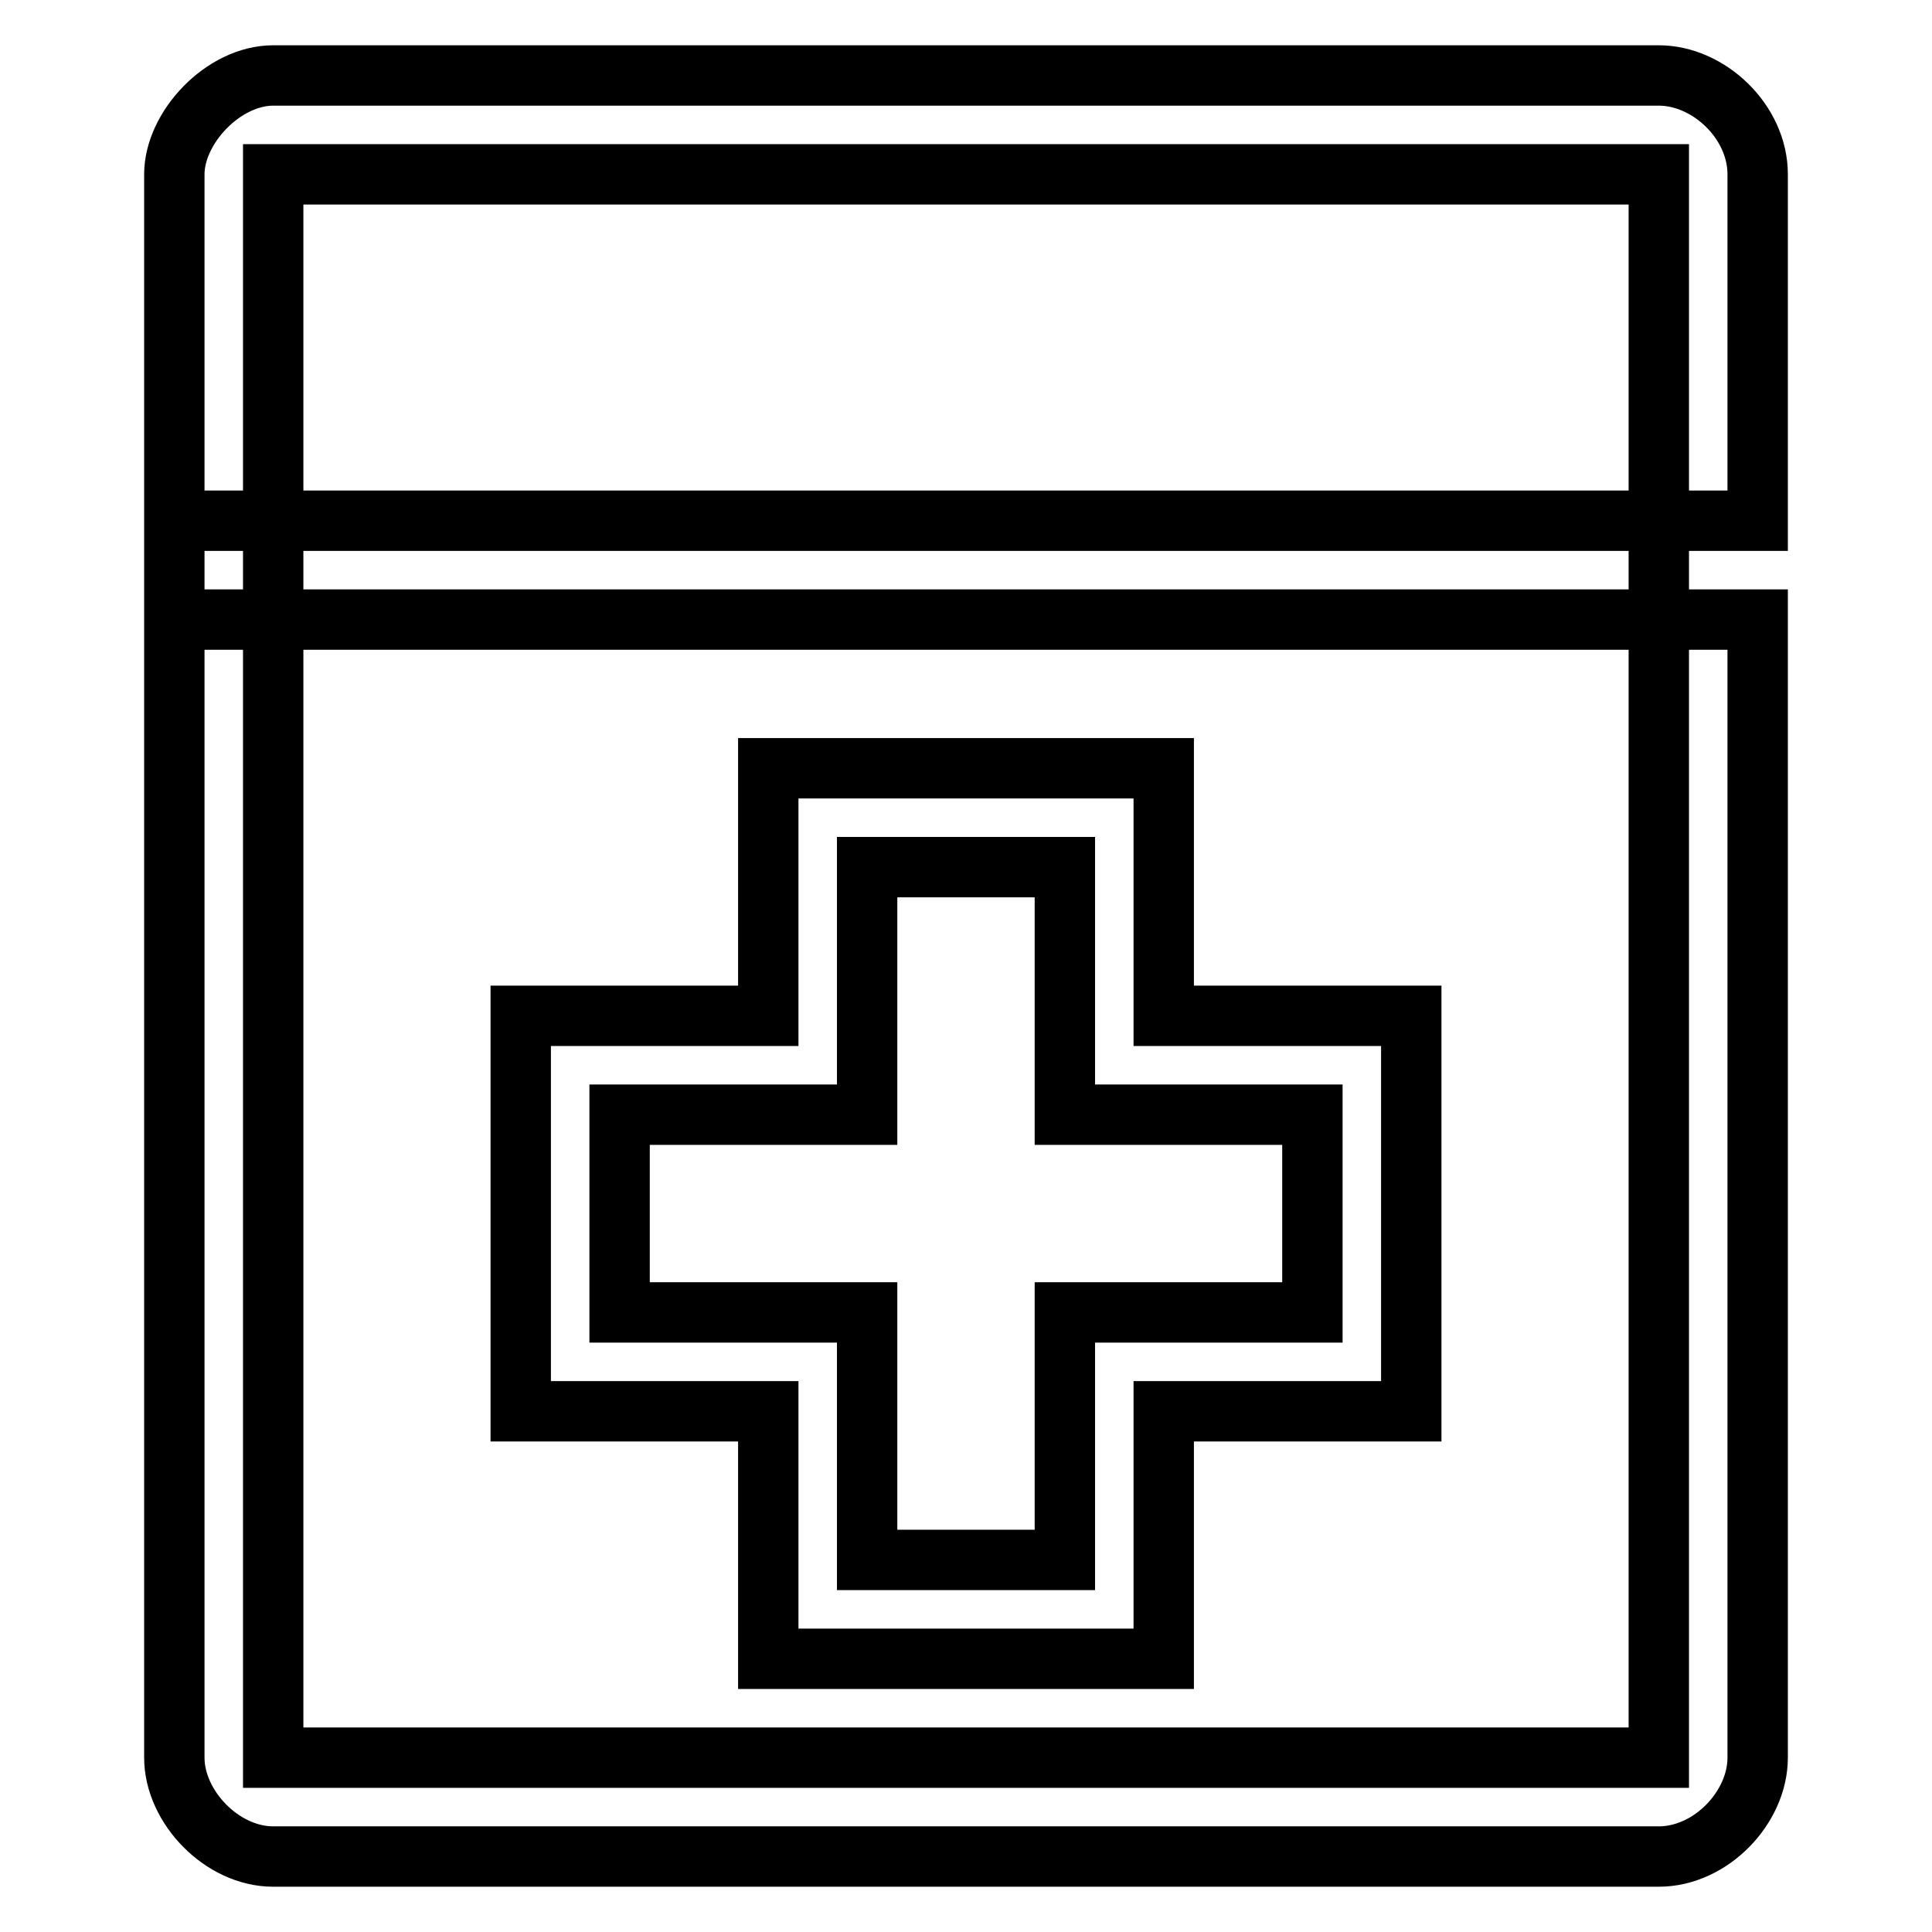 <?xml version="1.0" encoding="utf-8"?>
<!-- Svg Vector Icons : http://www.onlinewebfonts.com/icon -->
<!DOCTYPE svg PUBLIC "-//W3C//DTD SVG 1.1//EN" "http://www.w3.org/Graphics/SVG/1.1/DTD/svg11.dtd">
<svg version="1.1" xmlns="http://www.w3.org/2000/svg" xmlns:xlink="http://www.w3.org/1999/xlink" x="0px" y="0px" viewBox="0 0 256 256" enable-background="new 0 0 256 256" xml:space="preserve">
<g> <path stroke-width="8" fill-opacity="0" stroke="#000000"  d="M232.9,82.1v150.8c0,6.6-6.2,13.1-13.1,13.1H36.2c-6.8,0-13.1-6.6-13.1-13.1V23.1c0-6.2,6.5-13.1,13.1-13.1 h183.6c6.6,0,13.1,6.1,13.1,13.1V69h-13.1v13.1H232.9L232.9,82.1z M219.8,23.1H36.2V69h183.6V23.1L219.8,23.1z M219.8,82.1H36.2V69 H23.1v13.1h13.1v150.8h183.6V82.1L219.8,82.1z M154.2,219.8h-52.4V187H69v-52.4h32.8v-32.8h52.4v32.8H187V187h-32.8V219.8z  M173.9,173.9v-26.2h-32.8v-32.8h-26.2v32.8H82.1v26.2h32.8v32.8h26.2v-32.8H173.9L173.9,173.9z"/></g>
</svg>